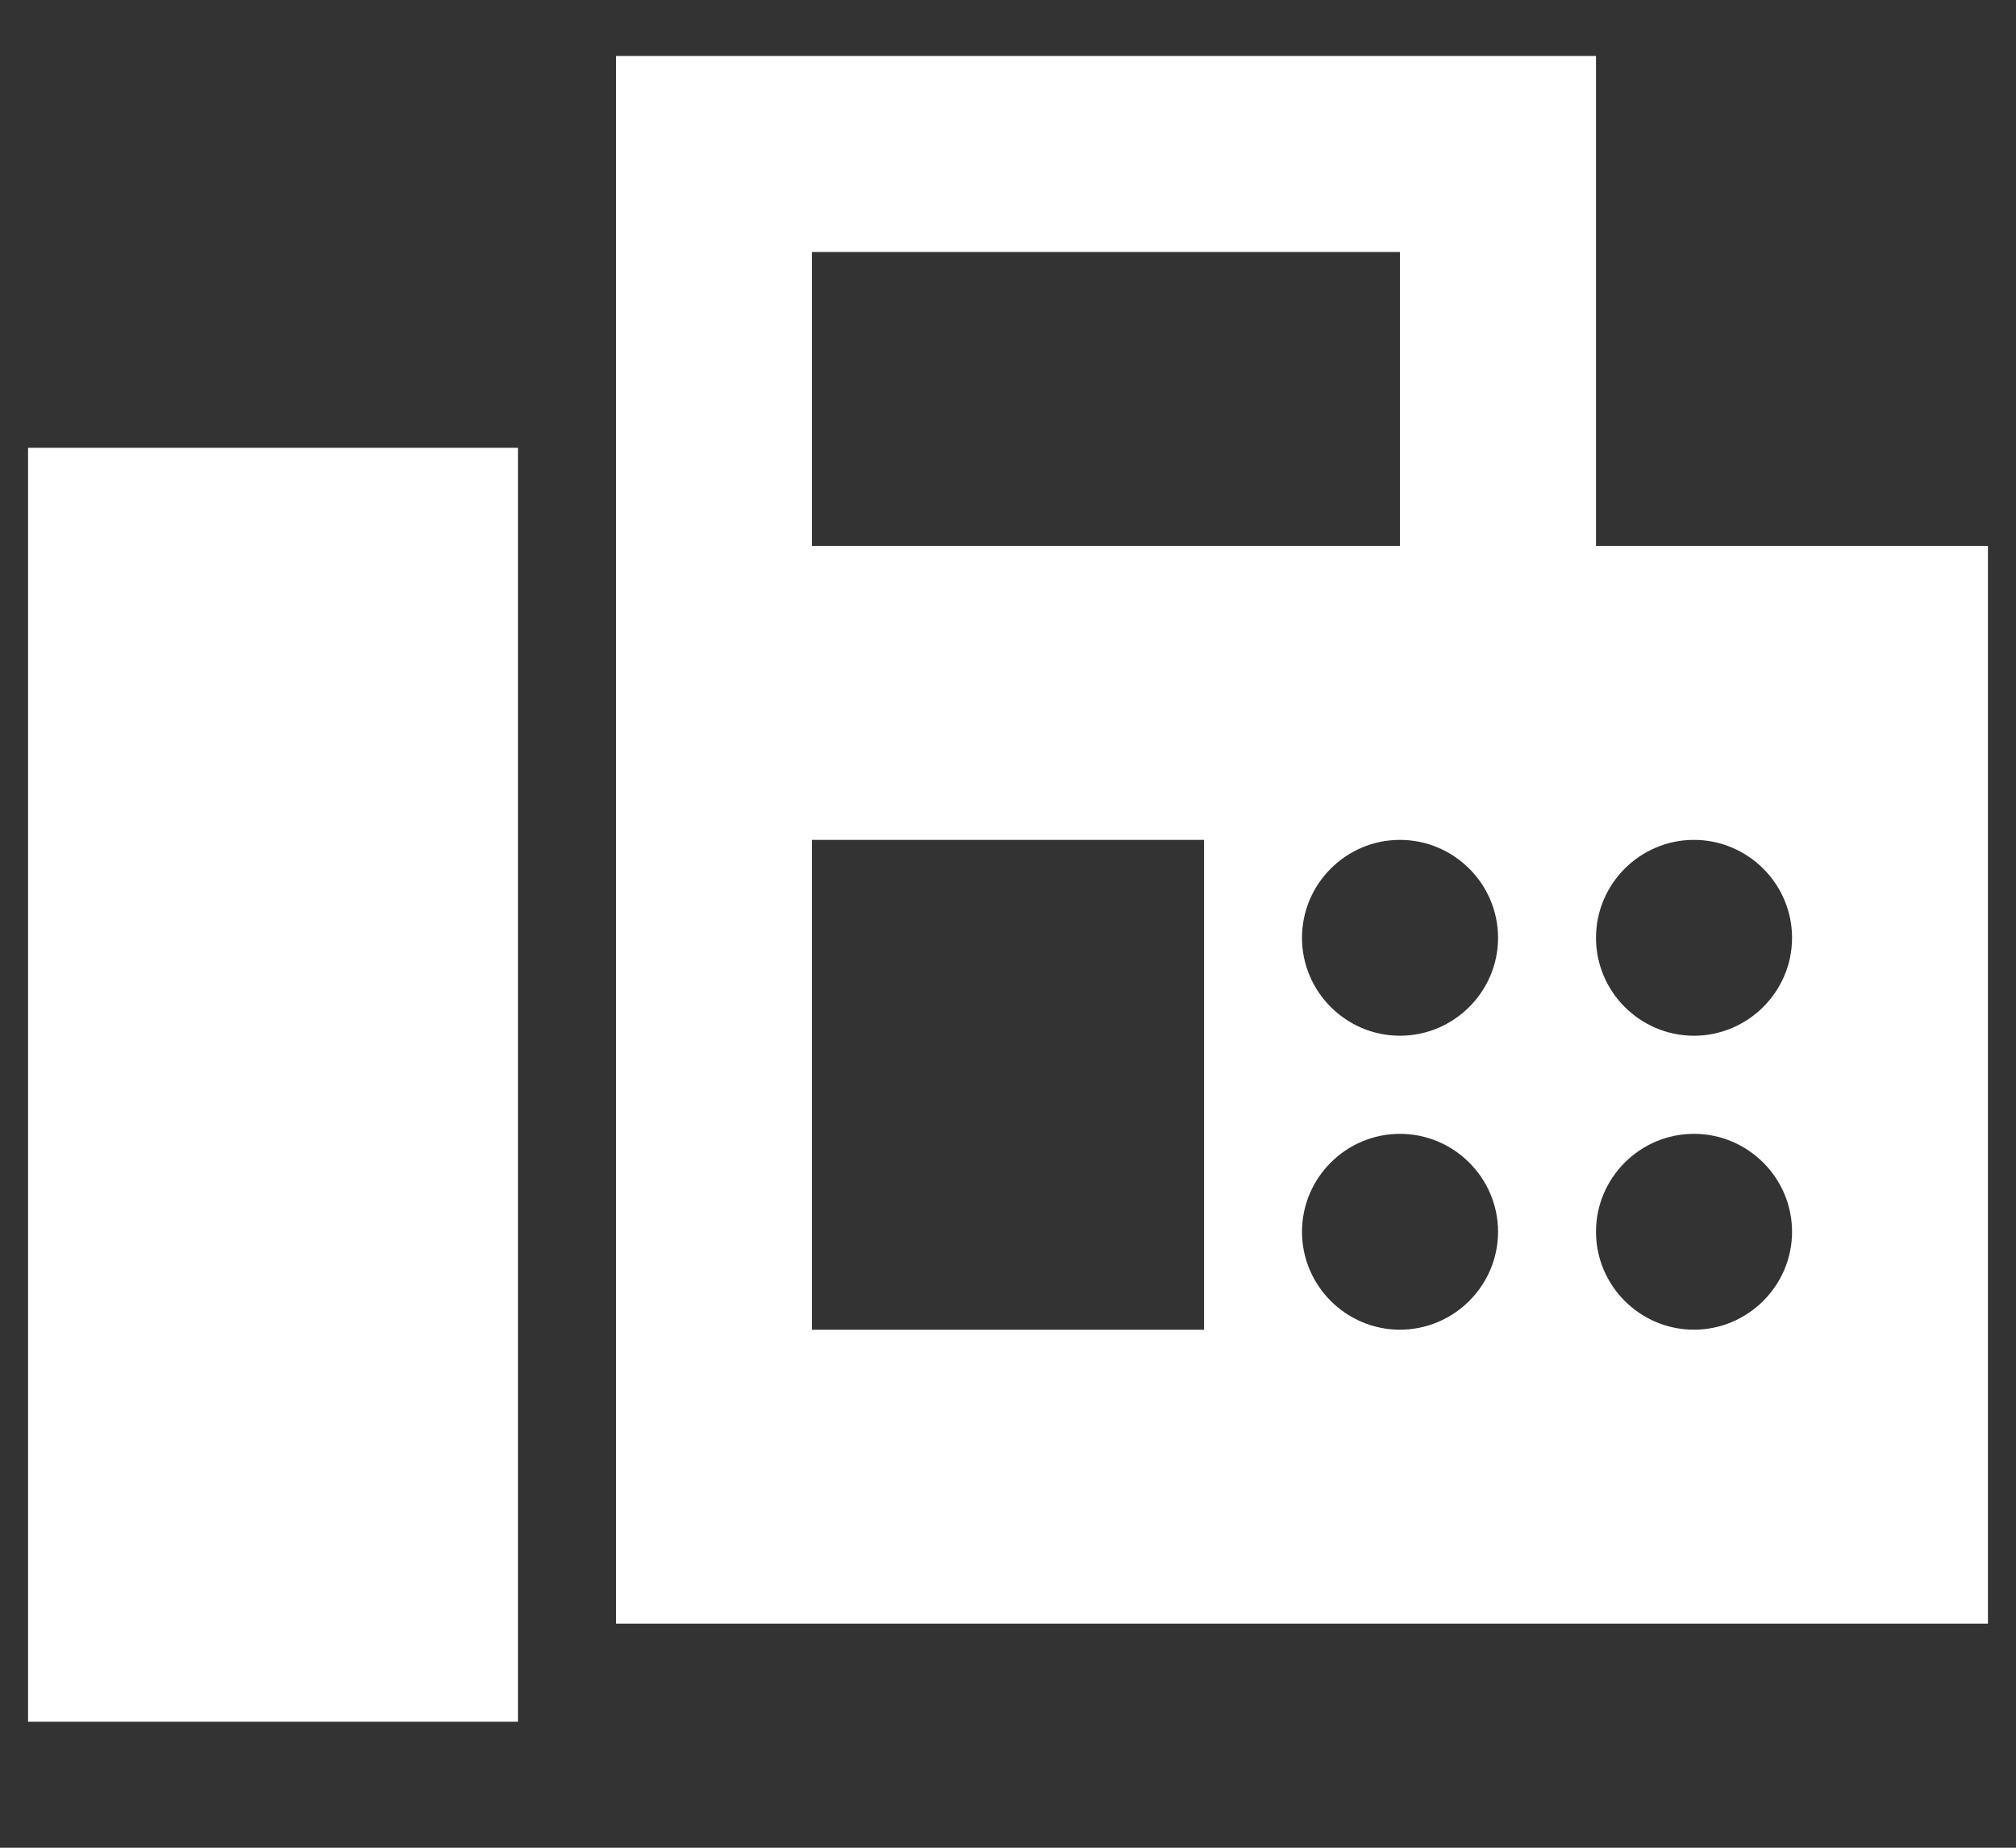 <svg width="12" height="11" viewBox="0 0 12 11" fill="none" xmlns="http://www.w3.org/2000/svg">
<rect x="0" y="0" width="12" height="11" fill="#333333" stroke="none"/>
<path d="M11.833 3.25H9.5V0.333H3.667V9.666H11.833V3.25ZM4.833 1.5H8.333V3.25H4.833V1.5ZM7.167 7.916H4.833V5H7.167V7.916ZM8.333 7.916C8.012 7.916 7.75 7.654 7.75 7.333C7.75 7.012 8.012 6.75 8.333 6.75C8.654 6.75 8.917 7.012 8.917 7.333C8.917 7.654 8.654 7.916 8.333 7.916ZM8.333 6.166C8.012 6.166 7.75 5.904 7.75 5.583C7.75 5.262 8.012 5 8.333 5C8.654 5 8.917 5.262 8.917 5.583C8.917 5.904 8.654 6.166 8.333 6.166ZM10.083 7.916C9.762 7.916 9.5 7.654 9.5 7.333C9.5 7.012 9.762 6.75 10.083 6.75C10.404 6.75 10.667 7.012 10.667 7.333C10.667 7.654 10.404 7.916 10.083 7.916ZM10.083 6.166C9.762 6.166 9.5 5.904 9.5 5.583C9.5 5.262 9.762 5 10.083 5C10.404 5 10.667 5.262 10.667 5.583C10.667 5.904 10.404 6.166 10.083 6.166ZM0.167 2.666H3.083V10.25H0.167V2.666Z" fill="white"/>
</svg>

